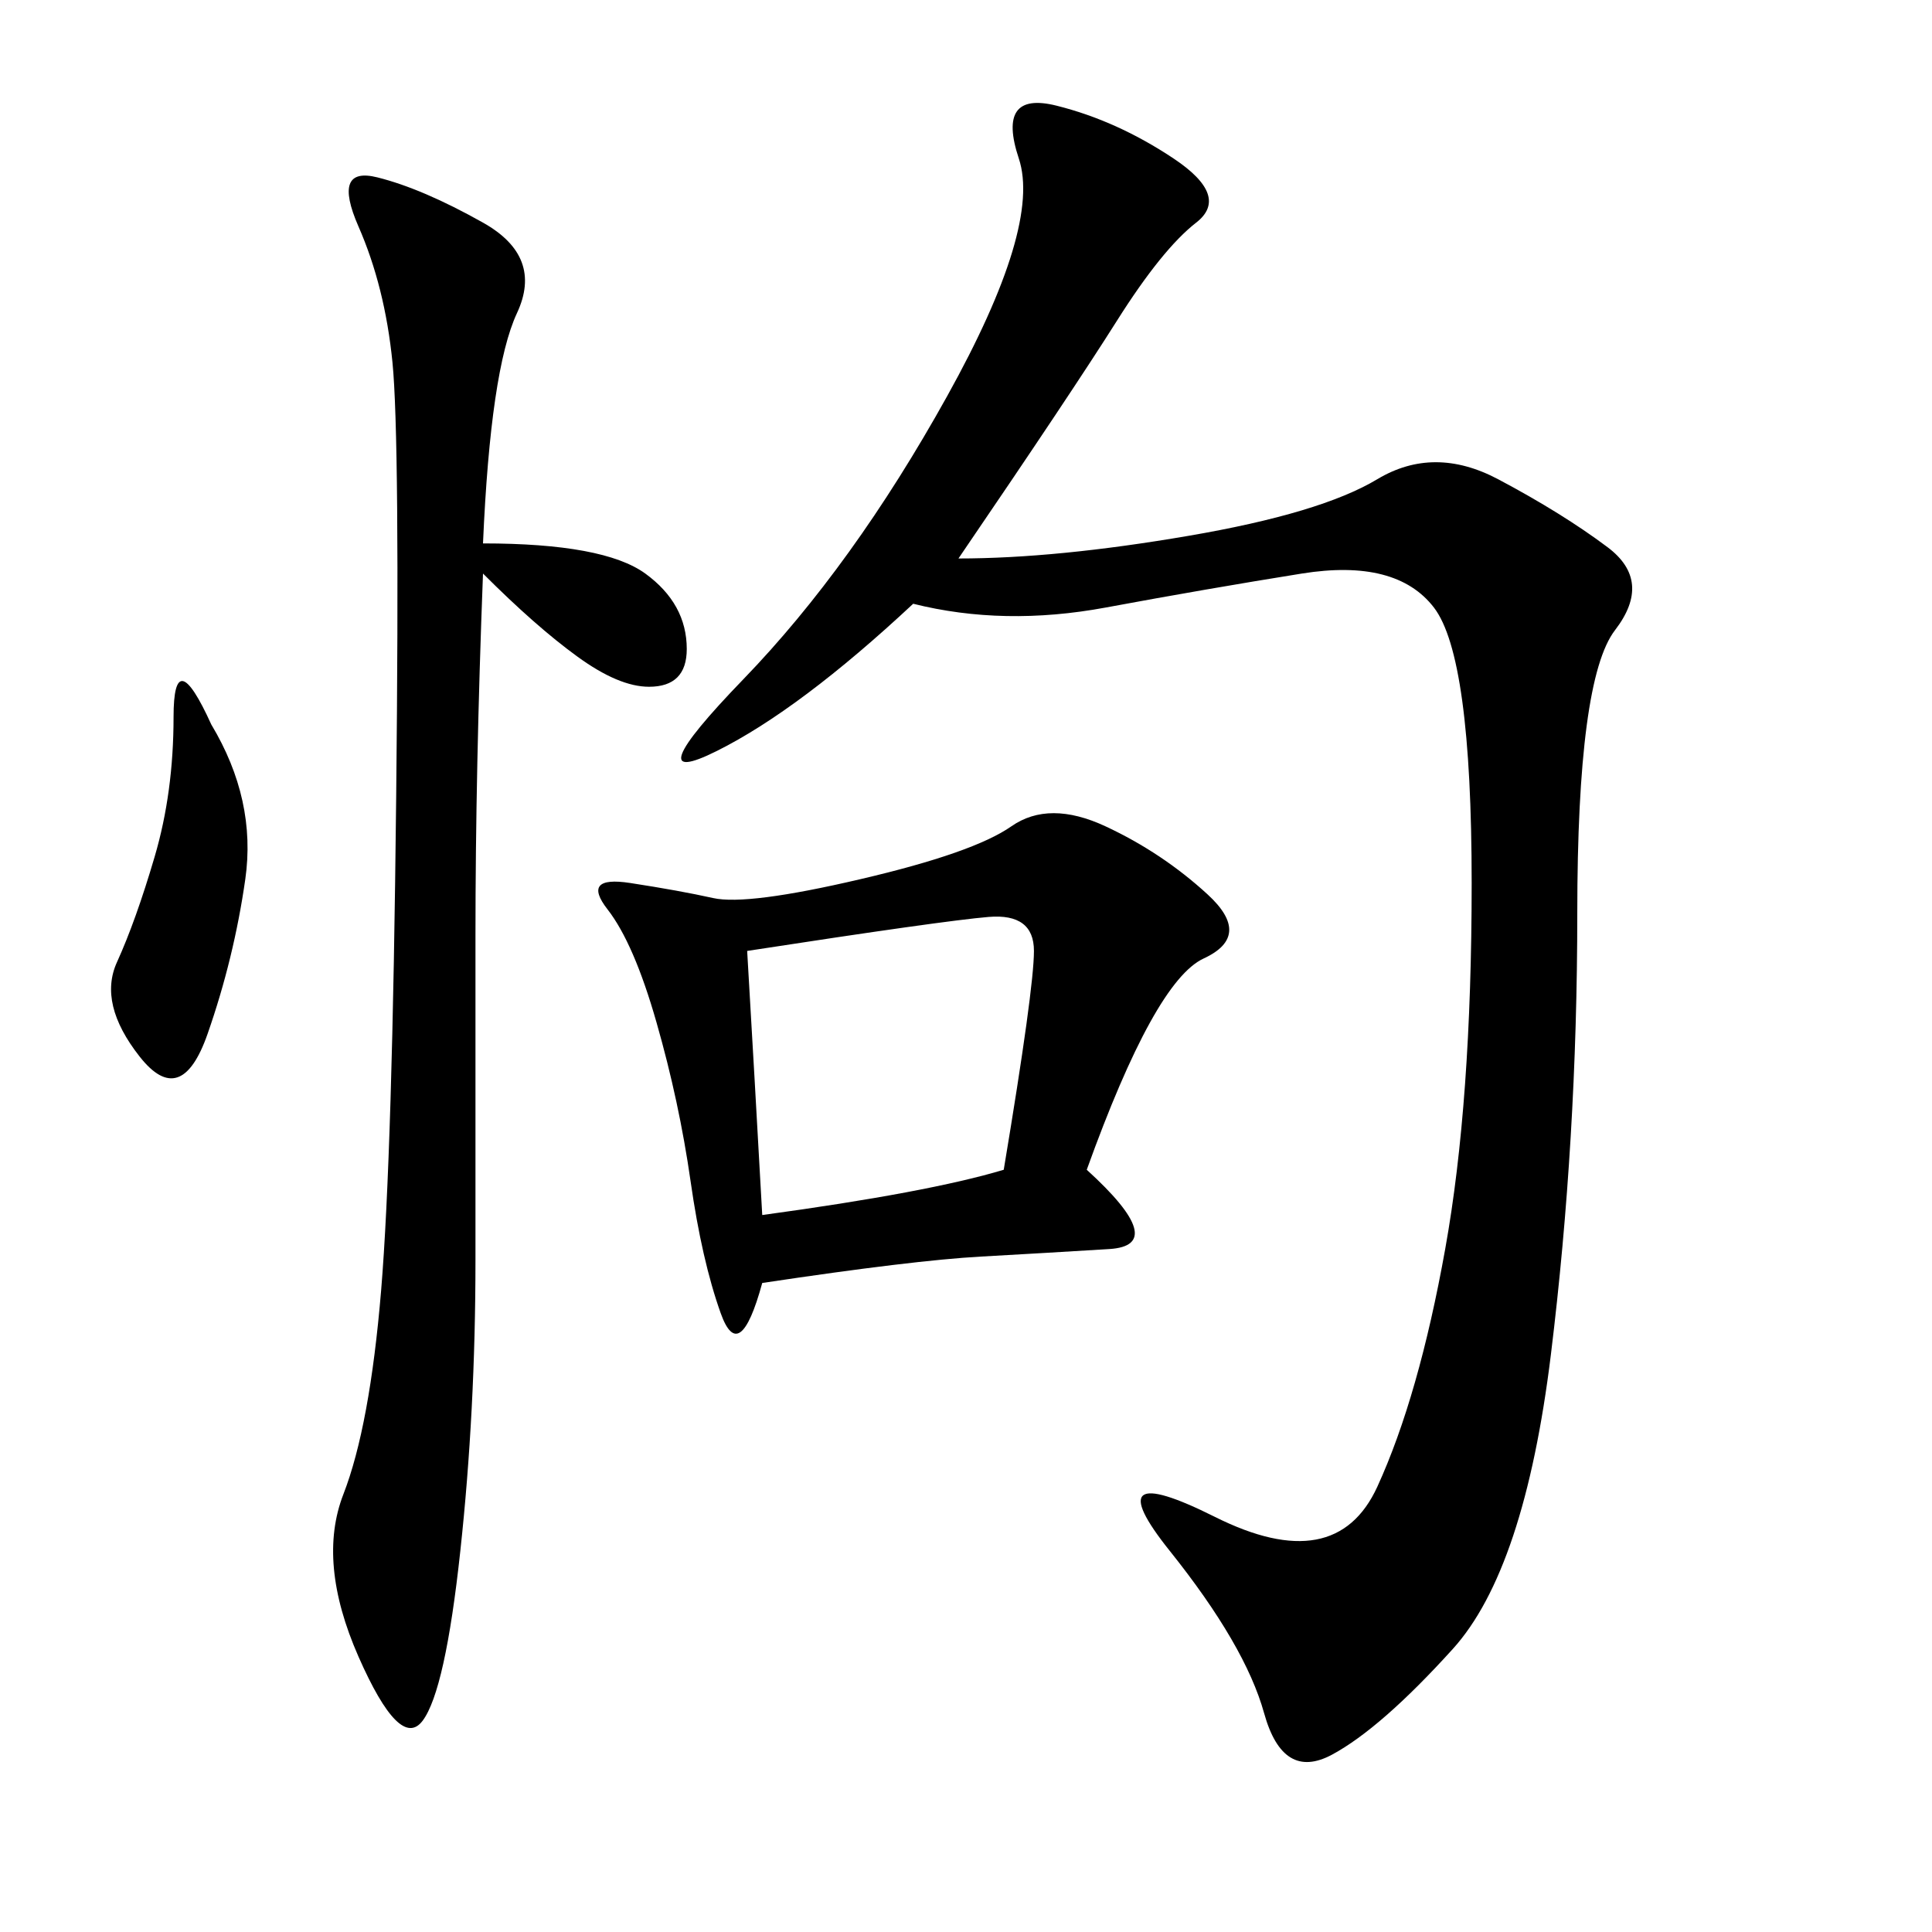 <svg xmlns="http://www.w3.org/2000/svg" xmlns:xlink="http://www.w3.org/1999/xlink" width="300" height="300"><path d="M148.83 86.72Q164.06 86.72 184.57 83.20Q205.08 79.69 213.87 74.41Q222.66 69.14 232.62 74.41Q242.58 79.69 249.61 84.96Q256.64 90.23 250.78 97.85Q244.92 105.47 244.92 141.80L244.92 141.80Q244.92 176.95 240.82 210.35Q236.72 243.75 225.59 256.05Q214.45 268.36 206.84 272.46Q199.22 276.56 196.29 266.02Q193.36 255.47 181.64 240.82Q169.92 226.17 188.67 235.55Q207.42 244.92 213.87 230.86Q220.31 216.80 224.41 193.95Q228.52 171.09 228.52 137.11L228.52 137.11Q228.52 101.95 222.66 94.34Q216.80 86.72 202.15 89.06Q187.50 91.41 171.68 94.34Q155.86 97.27 141.80 93.75L141.80 93.75Q124.22 110.16 111.33 116.60Q98.44 123.05 115.43 105.47Q132.42 87.89 147.07 61.52Q161.72 35.16 158.20 24.61Q154.69 14.06 164.06 16.41Q173.44 18.75 182.23 24.61Q191.02 30.47 185.74 34.57Q180.47 38.67 173.44 49.80Q166.41 60.94 148.83 86.72L148.83 86.72ZM168.75 181.64Q181.64 193.36 172.27 193.95Q162.89 194.53 152.34 195.12Q141.80 195.70 118.36 199.22L118.36 199.22Q114.84 212.11 111.91 203.91Q108.98 195.70 107.23 183.40Q105.47 171.09 101.95 158.79Q98.44 146.48 94.34 141.21Q90.23 135.94 97.85 137.11Q105.47 138.28 110.74 139.45Q116.02 140.63 133.59 136.52Q151.17 132.42 157.03 128.32Q162.89 124.22 171.68 128.32Q180.47 132.42 187.50 138.87Q194.53 145.31 186.91 148.83Q179.30 152.34 168.75 181.64L168.75 181.64ZM75 84.38Q93.75 84.38 100.20 89.06Q106.64 93.75 106.64 100.78L106.64 100.78Q106.64 106.64 100.78 106.64L100.78 106.64Q96.09 106.64 89.65 101.95Q83.20 97.27 75 89.06L75 89.06Q73.83 119.53 73.83 145.31L73.83 145.31L73.83 195.70Q73.83 219.14 71.48 240.82Q69.14 262.50 65.63 267.19Q62.11 271.88 55.66 257.23Q49.22 242.58 53.32 232.03Q57.42 221.48 59.18 200.39Q60.94 179.30 61.52 123.63Q62.11 67.97 60.94 56.25Q59.77 44.53 55.66 35.16Q51.56 25.78 58.59 27.54Q65.63 29.30 75 34.57Q84.38 39.84 80.27 48.63Q76.17 57.42 75 84.38L75 84.38ZM116.02 147.66Q117.19 167.58 118.36 188.67L118.36 188.67Q144.14 185.16 155.86 181.64L155.86 181.64Q160.55 153.52 160.55 147.66L160.55 147.66Q160.55 141.80 153.52 142.38Q146.48 142.97 116.02 147.66L116.02 147.66ZM32.81 112.50Q39.84 124.22 38.09 136.52Q36.33 148.83 32.23 160.55Q28.13 172.27 21.68 164.06Q15.23 155.86 18.16 149.41Q21.09 142.97 24.02 133.01Q26.95 123.05 26.95 111.33L26.95 111.33Q26.95 99.61 32.81 112.50L32.81 112.50Z"/></svg>